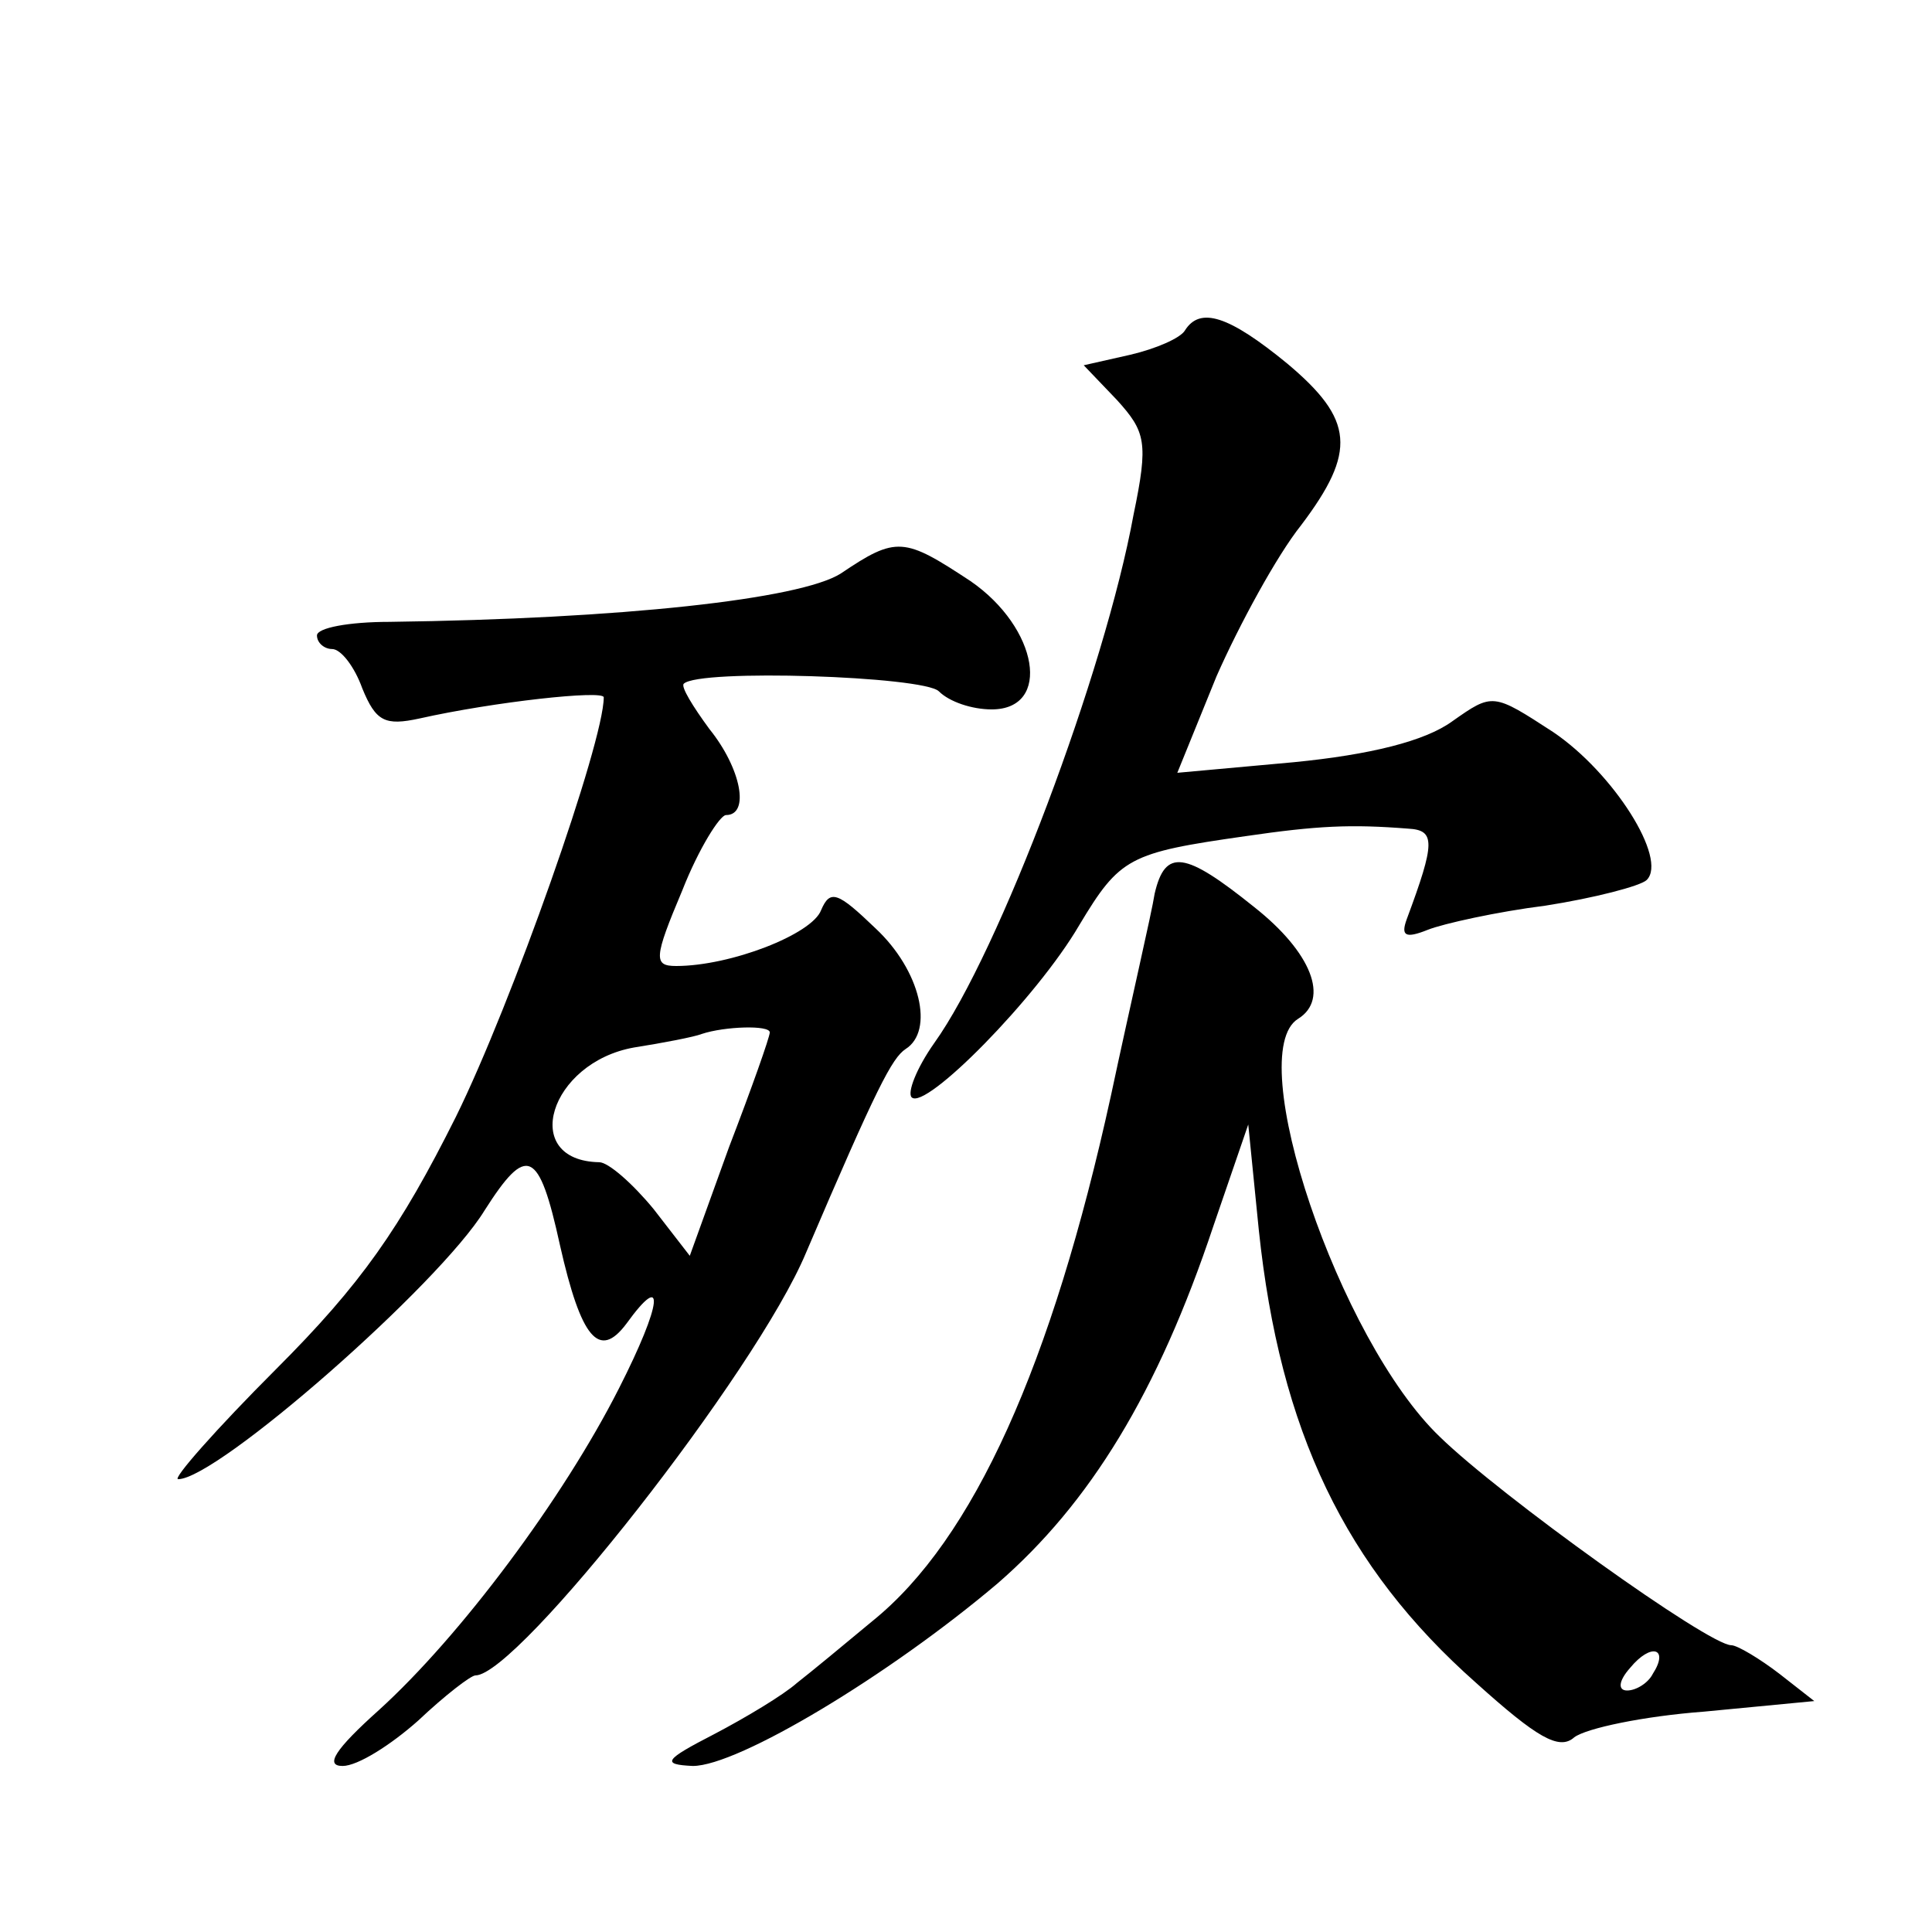 <?xml version="1.0" standalone="no"?>
<!DOCTYPE svg PUBLIC "-//W3C//DTD SVG 20010904//EN"
 "http://www.w3.org/TR/2001/REC-SVG-20010904/DTD/svg10.dtd">
<svg version="1.0" xmlns="http://www.w3.org/2000/svg"
 width="128pt" height="128pt" viewBox="0 0 128 128"
 preserveAspectRatio="xMidYMid meet">
<g transform="translate(0,128) scale(0.1,-0.1)"
fill="#0" stroke="none">
<path d="M785 1061 c-3 -5 -19 -12 -36 -16 l-31 -7 22 -23 c19 -21 21 -28 11 -76
-19 -104 -89 -290 -132 -350 -12 -17 -18 -33 -15 -36 9 -9 83 66 111 114 27 45
33 48 110 59 48 7 70 8 108 5 18 -1 18 -9 -1 -60 -4 -11 -1 -13 14 -7 10 4 46 12
78 16 32 5 63 13 67 17 14 14 -22 71 -62 98 -40 26 -40 26 -67 7 -18 -13 -54 -22
-105 -27 l-77 -7 26 64 c15 34 40 80 56 100 37 49 35 70 -9 107 -39 32 -58 38 -68
22z M557 900 c-27 -17 -145 -30 -299 -32 -27 0 -48 -4 -48 -9 0 -5 5 -9 10 -9 6
0 15 -12 20 -26 9 -22 15 -25 38 -20 49 11 122 19 122 14 0 -30 -61 -203 -98 -278
-37 -74 -63 -111 -119 -167 -40 -40 -69 -73 -65 -73 26 0 173 129 203 178 28 44
36 41 50 -23 14 -62 26 -76 44 -52 26 36 24 14 -5 -43 -37 -73 -105 -164 -159 -213
-29 -26 -36 -37 -24 -37 10 0 32 14 50 30 18 17 35 30 38 30 28 0 186 201 219 280
47 110 57 129 66 135 19 12 10 52 -20 80 -25 24 -30 26 -36 12 -6 -16 -60 -37 -96
-37 -15 0 -15 5 4 50 11 28 25 50 29 50 16 0 10 31 -11 57 -11 15 -19 28 -17 30
10 10 159 5 169 -5 7 -7 22 -12 35 -12 40 0 31 54 -14 85 -44 29 -49 30 -86 5z
m-47 -304 c0 -3 -12 -37 -27 -76 l-26 -72 -24 31 c-14 17 -30 31 -36 31 -53 1 -33
66 23 76 19 3 40 7 45 9 15 5 45 6 45 1z M765 688 c-2 -13 -16 -73 -29 -134 -39
-178 -91 -294 -158 -348 -18 -15 -41 -34 -50 -41 -9 -8 -34 -23 -55 -34 -33 -17
-35 -20 -14 -21 30 0 130 60 202 121 61 53 106 126 143 237 l23 67 7 -70 c14 -133
57 -223 144 -300 40 -36 55 -45 65 -36 8 6 46 14 86 17 l73 7 -23 18 c-13 10 -28
19 -32 19 -15 0 -153 99 -193 138 -67 64 -131 254 -94 277 21 13 9 44 -29 74 -46
37 -59 39 -66 9z m330 -517 c-3 -6 -11 -11 -17 -11 -6 0 -6 6 2 15 14 17 26 13
15 -4z"/>
</g>
</svg>
